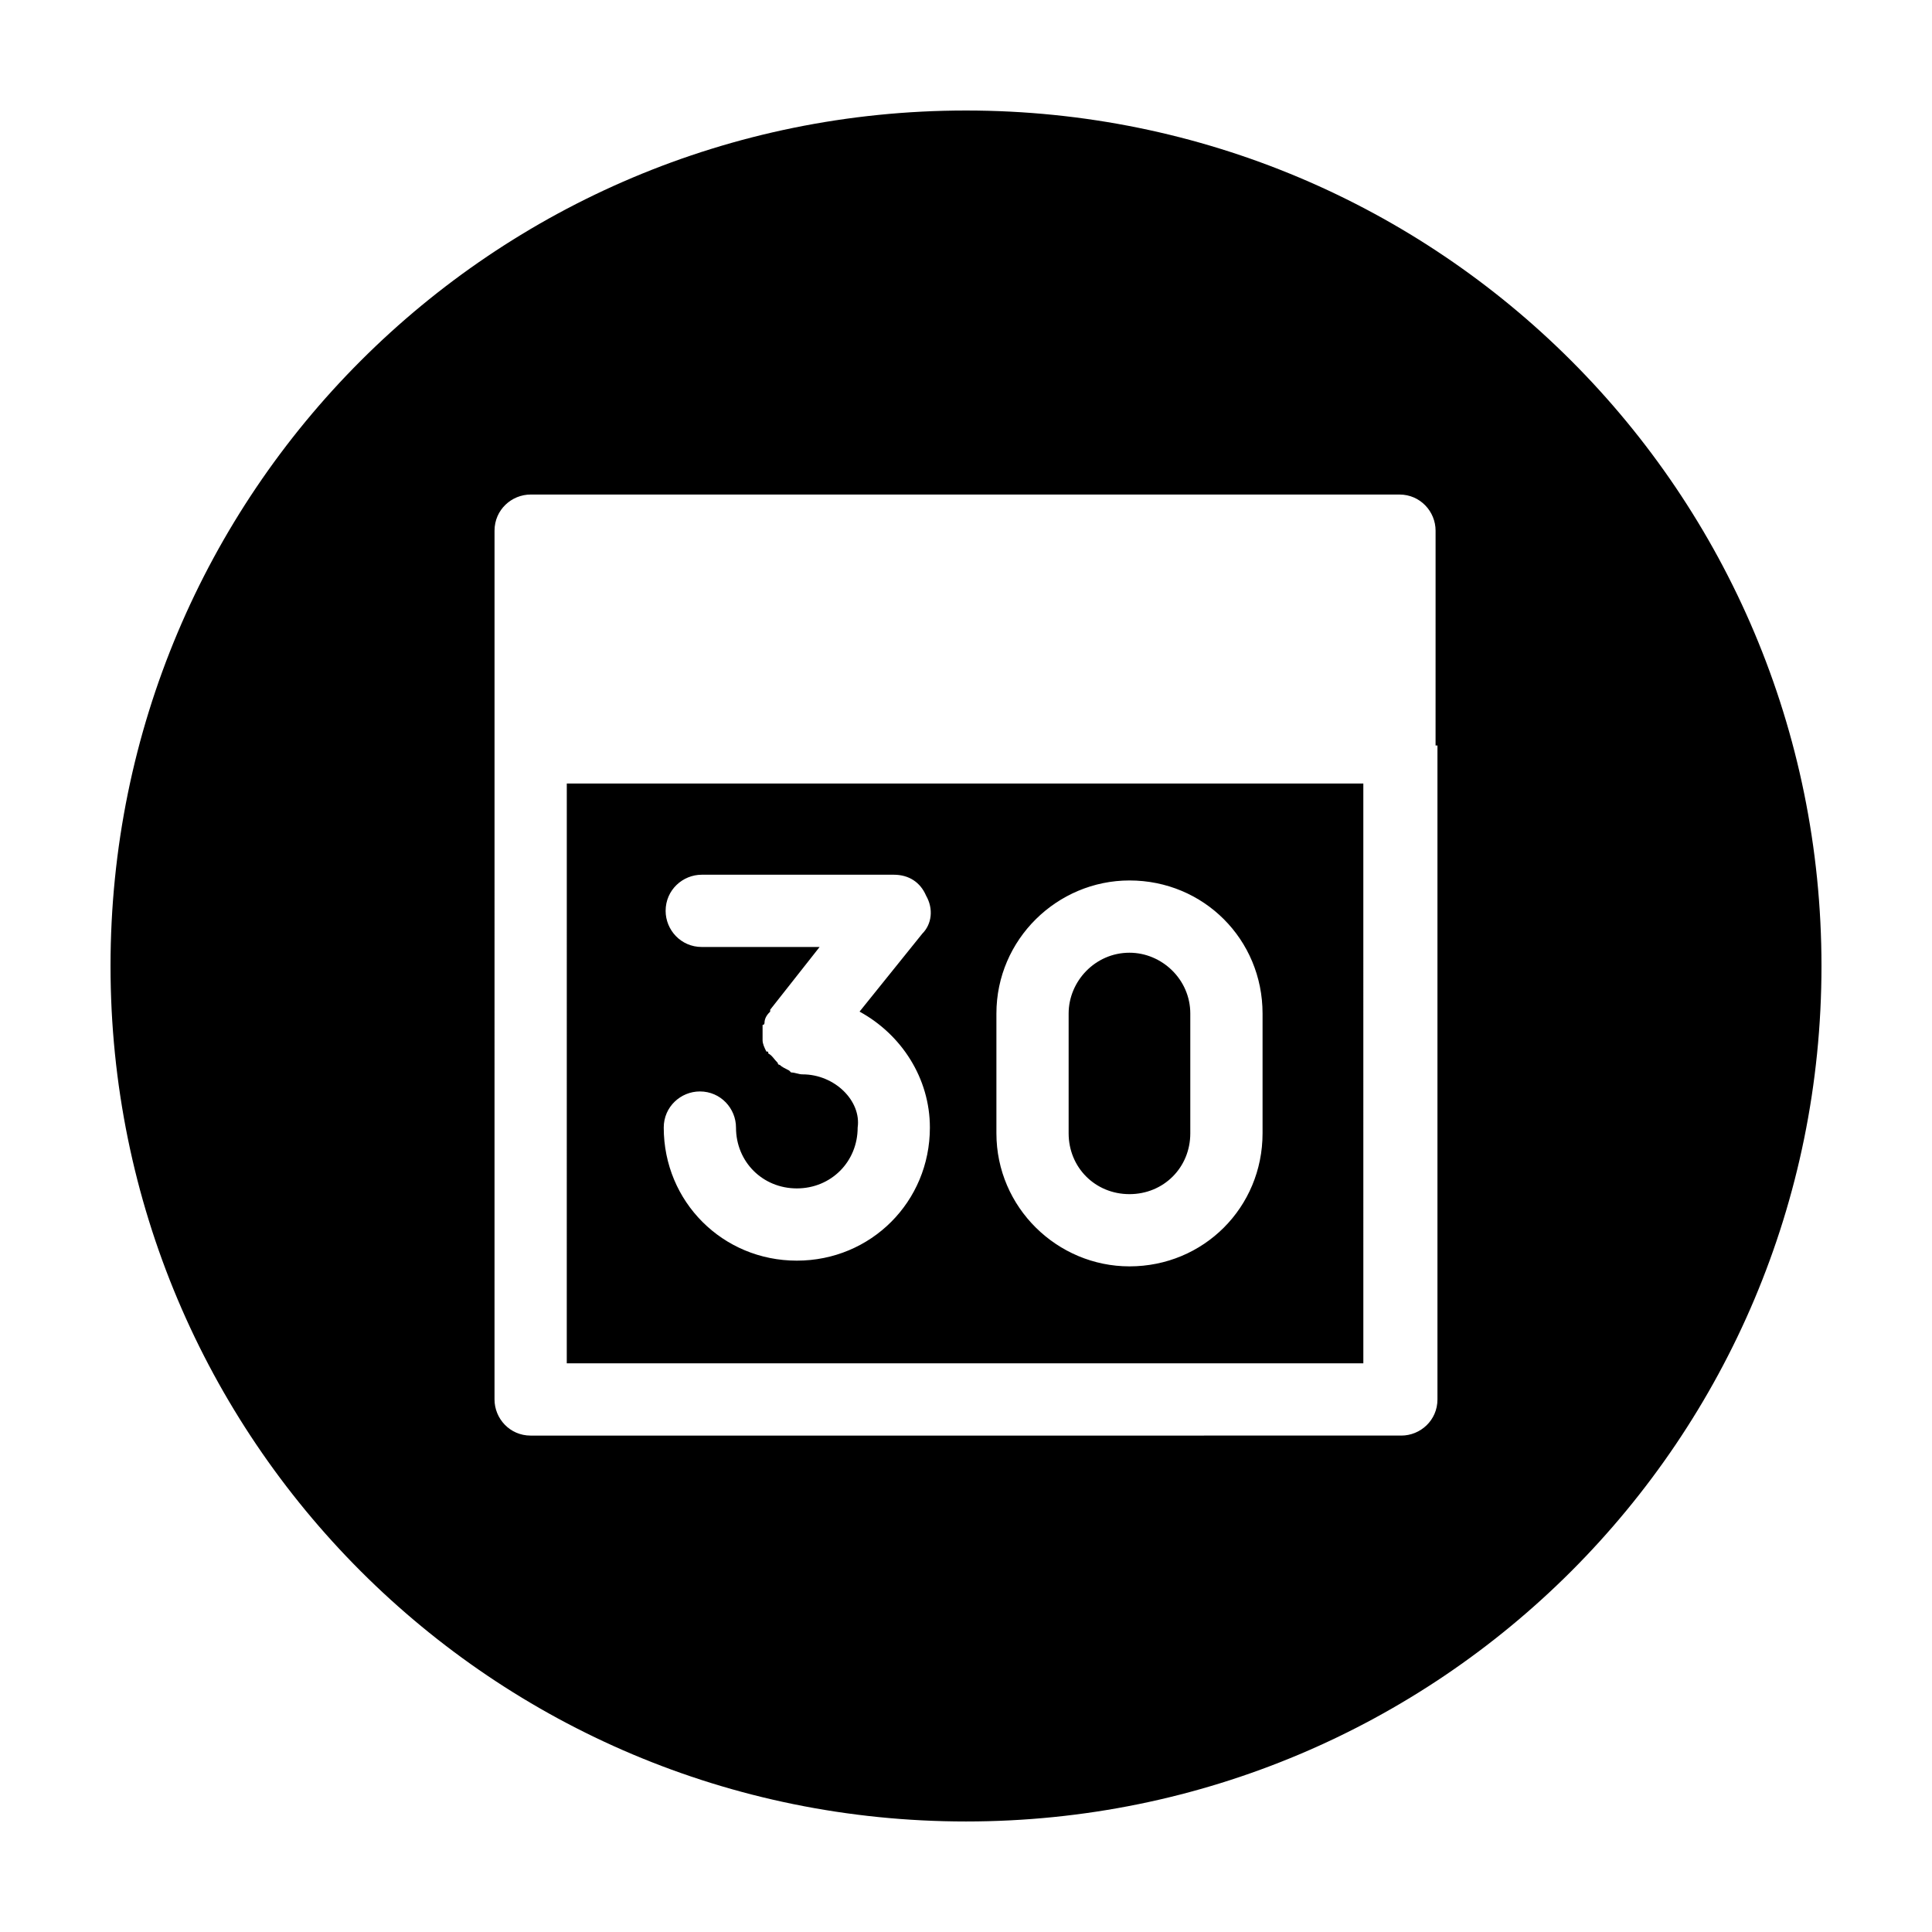 <?xml version="1.0" encoding="UTF-8"?>
<!-- Uploaded to: ICON Repo, www.iconrepo.com, Generator: ICON Repo Mixer Tools -->
<svg fill="#000000" width="800px" height="800px" version="1.1" viewBox="144 144 512 512" xmlns="http://www.w3.org/2000/svg">
 <path d="m443.32 460.46c9.07 0 16.121-7.055 16.121-16.121v-31.738c0-9.07-7.559-16.121-16.121-16.121-9.07 0-16.121 7.559-16.121 16.121v31.738c0 9.066 7.055 16.121 16.121 16.121zm-149.12 44.836h211.1l-0.004-153.66h-211.09zm113.86-92.699c0-19.648 16.121-35.266 35.266-35.266 19.648 0 35.266 15.617 35.266 35.266v31.738c0 19.648-15.617 35.266-35.266 35.266-19.145 0-35.266-15.617-35.266-35.266zm-51.387 16.121c-1.008 0-2.016-0.504-3.023-0.504l-0.504-0.504c-1.008-0.504-2.016-1.008-2.519-1.512 0 0-0.504 0-0.504-0.504-1.008-1.008-1.512-2.016-2.519-2.519 0-0.504 0-0.504-0.504-0.504-0.504-1.008-1.008-2.016-1.008-3.023v-0.504-1.008-2.519c0.504 0 0.504-0.504 0.504-0.504 0-1.512 1.008-2.519 1.512-3.023v-0.504l13.098-16.625h-31.234c-5.543 0-9.574-4.535-9.574-9.574 0-5.543 4.535-9.574 9.574-9.574h50.883c4.031 0 7.055 2.016 8.566 5.543 2.016 3.527 1.512 7.559-1.008 10.078l-16.625 20.656c11.082 6.047 18.641 17.633 18.641 30.73 0 19.648-15.617 35.266-35.266 35.266-19.648 0-35.266-15.617-35.266-35.266 0-5.543 4.535-9.574 9.574-9.574 5.543 0 9.574 4.535 9.574 9.574 0 9.07 7.055 16.121 16.121 16.121 9.07 0 16.121-7.055 16.121-16.121 1.004-7.047-6.051-14.102-14.613-14.102zm43.328-255.43c-125.45 0-226.71 101.27-226.71 226.71s101.27 226.71 226.71 226.71 226.71-101.27 226.71-226.71c-0.004-125.45-101.27-226.71-226.71-226.71zm124.94 168.27v173.31c0 5.543-4.535 9.574-9.574 9.574l-230.74 0.004c-5.543 0-9.574-4.535-9.574-9.574l0.004-173.31v-56.93c0-5.543 4.535-9.574 9.574-9.574h230.24c5.543 0 9.574 4.535 9.574 9.574l-0.004 56.93z"/>
</svg>